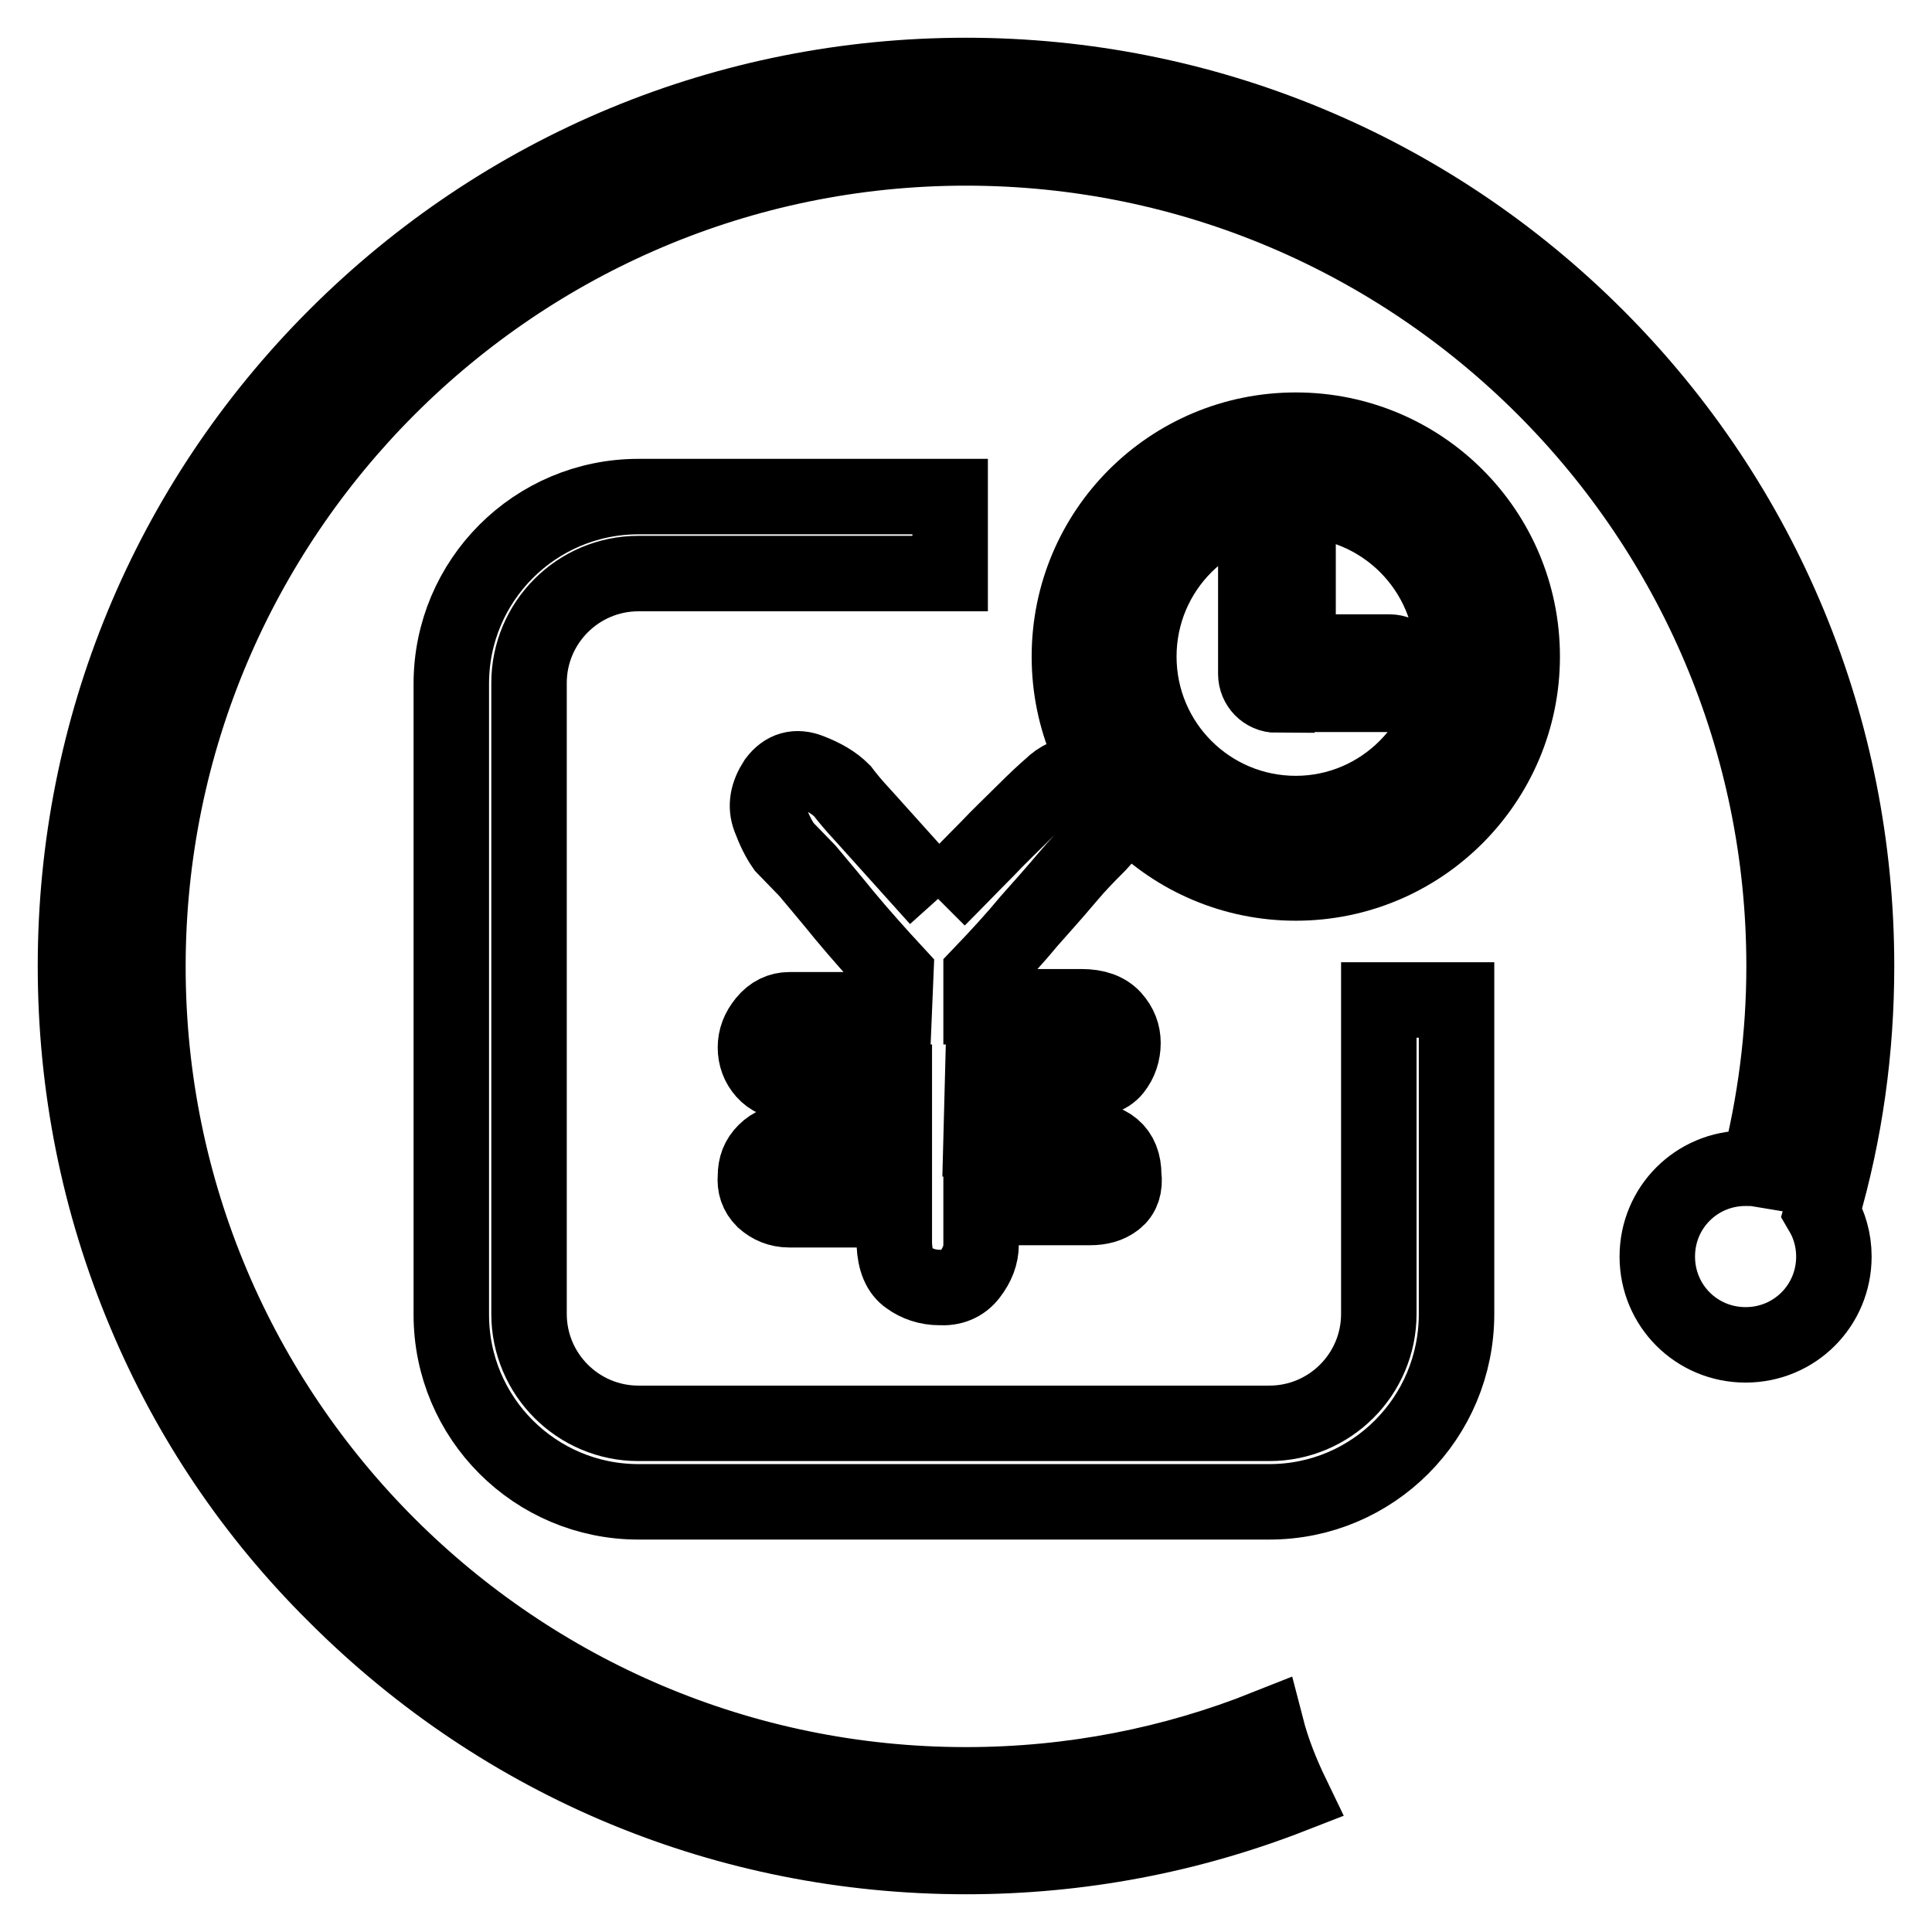 <?xml version="1.0" encoding="utf-8"?>
<!-- Svg Vector Icons : http://www.onlinewebfonts.com/icon -->
<!DOCTYPE svg PUBLIC "-//W3C//DTD SVG 1.1//EN" "http://www.w3.org/Graphics/SVG/1.1/DTD/svg11.dtd">
<svg version="1.1" xmlns="http://www.w3.org/2000/svg" xmlns:xlink="http://www.w3.org/1999/xlink" x="0px" y="0px" viewBox="0 0 256 256" enable-background="new 0 0 256 256" xml:space="preserve">
<g><g><path stroke-width="10" fill-opacity="0" stroke="#000000"  d="M246,128c0-31.5-12.3-61.2-34.5-83.4S159.5,10,128,10c-31.5,0-61.2,12.3-83.5,34.6C22.3,66.8,10,96.5,10,128c0,15.9,3.1,31.4,9.2,45.9c5.9,14.1,14.4,26.7,25.3,37.5C66.8,233.7,96.4,246,128,246c15.1,0,29.6-2.8,43.2-8.1c-1.4-2.9-2.6-5.9-3.4-9c-12.3,4.9-25.7,7.6-39.8,7.6c-59.8,0-108.4-48.6-108.4-108.4C19.6,68.2,68.3,19.6,128,19.6c59.8,0,108.4,48.6,108.4,108.4c0,9.3-1.2,18.3-3.4,26.9c-0.6-0.1-1.1-0.1-1.7-0.1c-6.5,0-11.7,5.2-11.7,11.7s5.2,11.7,11.7,11.7s11.7-5.2,11.7-11.7c0-2.2-0.6-4.2-1.6-5.9C244.5,150,246,139.1,246,128z"/><path stroke-width="10" fill-opacity="0" stroke="#000000"  d="M171.7,57c-16.6,0-30,13.4-30,30c0,16.6,13.4,30,30,30s30-13.5,30-30C201.7,70.4,188.3,57,171.7,57 M171.7,107.8c-11.5,0-20.8-9.3-20.8-20.8c0-11.5,9.3-20.8,20.8-20.8s20.8,9.3,20.8,20.8C192.4,98.5,183.1,107.8,171.7,107.8 M169.2,92.1c-1.6,0-2.8-1.3-2.8-2.8v-20c0-1.6,1.3-2.8,2.8-2.8c1.6,0,2.8,1.3,2.8,2.8v17.1h12.1c1.6,0,2.8,1.3,2.8,2.8s-1.3,2.8-2.8,2.8H169.2z"/><path stroke-width="10" fill-opacity="0" stroke="#000000"  d="M168.2,199H84.6c-13.7,0-24.8-11.1-24.8-24.8V90.6c0-13.7,11.1-24.8,24.8-24.8h41.3V76H84.6c-8,0-14.5,6.5-14.5,14.5v83.6c0,8,6.5,14.5,14.5,14.5h83.6c8,0,14.5-6.5,14.5-14.5v-41.6H193v41.6C193,187.9,181.9,199,168.2,199z"/><path stroke-width="10" fill-opacity="0" stroke="#000000"  d="M124.3,119.1l-9.8-10.9c-1.4-1.5-2.3-2.6-2.9-3.4c-1.1-1.1-2.5-1.9-4.3-2.6c-1.8-0.7-3.3-0.3-4.5,1.3c-1.1,1.7-1.4,3.3-0.8,4.9c0.6,1.6,1.2,2.8,1.9,3.8l3.1,3.2c1.5,1.8,3.2,3.8,4.9,5.9c2,2.4,4.3,5,6.8,7.7l-0.2,4.8h-13.9c-1.2,0-2.3,0.5-3.2,1.6c-0.9,1.1-1.3,2.2-1.3,3.4c0,1.2,0.4,2.3,1.2,3.2c0.8,0.9,1.9,1.4,3.3,1.4h13.9v7.9h-13.9c-1.2,0-2.3,0.4-3.2,1.3s-1.3,1.9-1.3,3.3c-0.1,1.2,0.2,2.2,1.1,3.1c0.9,0.8,2,1.3,3.4,1.3h13.9v4.6c0.1,2.1,0.7,3.6,1.9,4.4c1.1,0.8,2.5,1.3,4.1,1.3c1.6,0.1,3-0.4,4-1.7c1-1.3,1.5-2.6,1.5-4V160h14.4c1.4,0,2.5-0.3,3.4-1c0.9-0.7,1.3-1.8,1.1-3.3c0-3.2-1.9-4.8-5.7-4.8H130l0.2-7.7l13.3-0.2c1.9,0.1,3.3-0.3,4.1-1.3c0.8-1,1.2-2.2,1.2-3.5c0-1.2-0.4-2.3-1.3-3.3c-0.9-1-2.3-1.5-4.2-1.5H130v-4.3c2.3-2.4,4.5-4.8,6.4-7.1c1.6-1.8,3.3-3.7,4.9-5.6c1.6-1.9,2.9-3.2,3.7-4c3.1-3,3.8-5.7,2-7.9c-1-1.4-2.2-2-3.7-2c-1.5,0-2.9,0.6-4.1,1.8c-0.7,0.6-1.9,1.7-3.5,3.3c-1.6,1.6-3.3,3.2-4.9,4.9C128.8,114.5,126.7,116.7,124.3,119.1"/></g></g>
</svg>